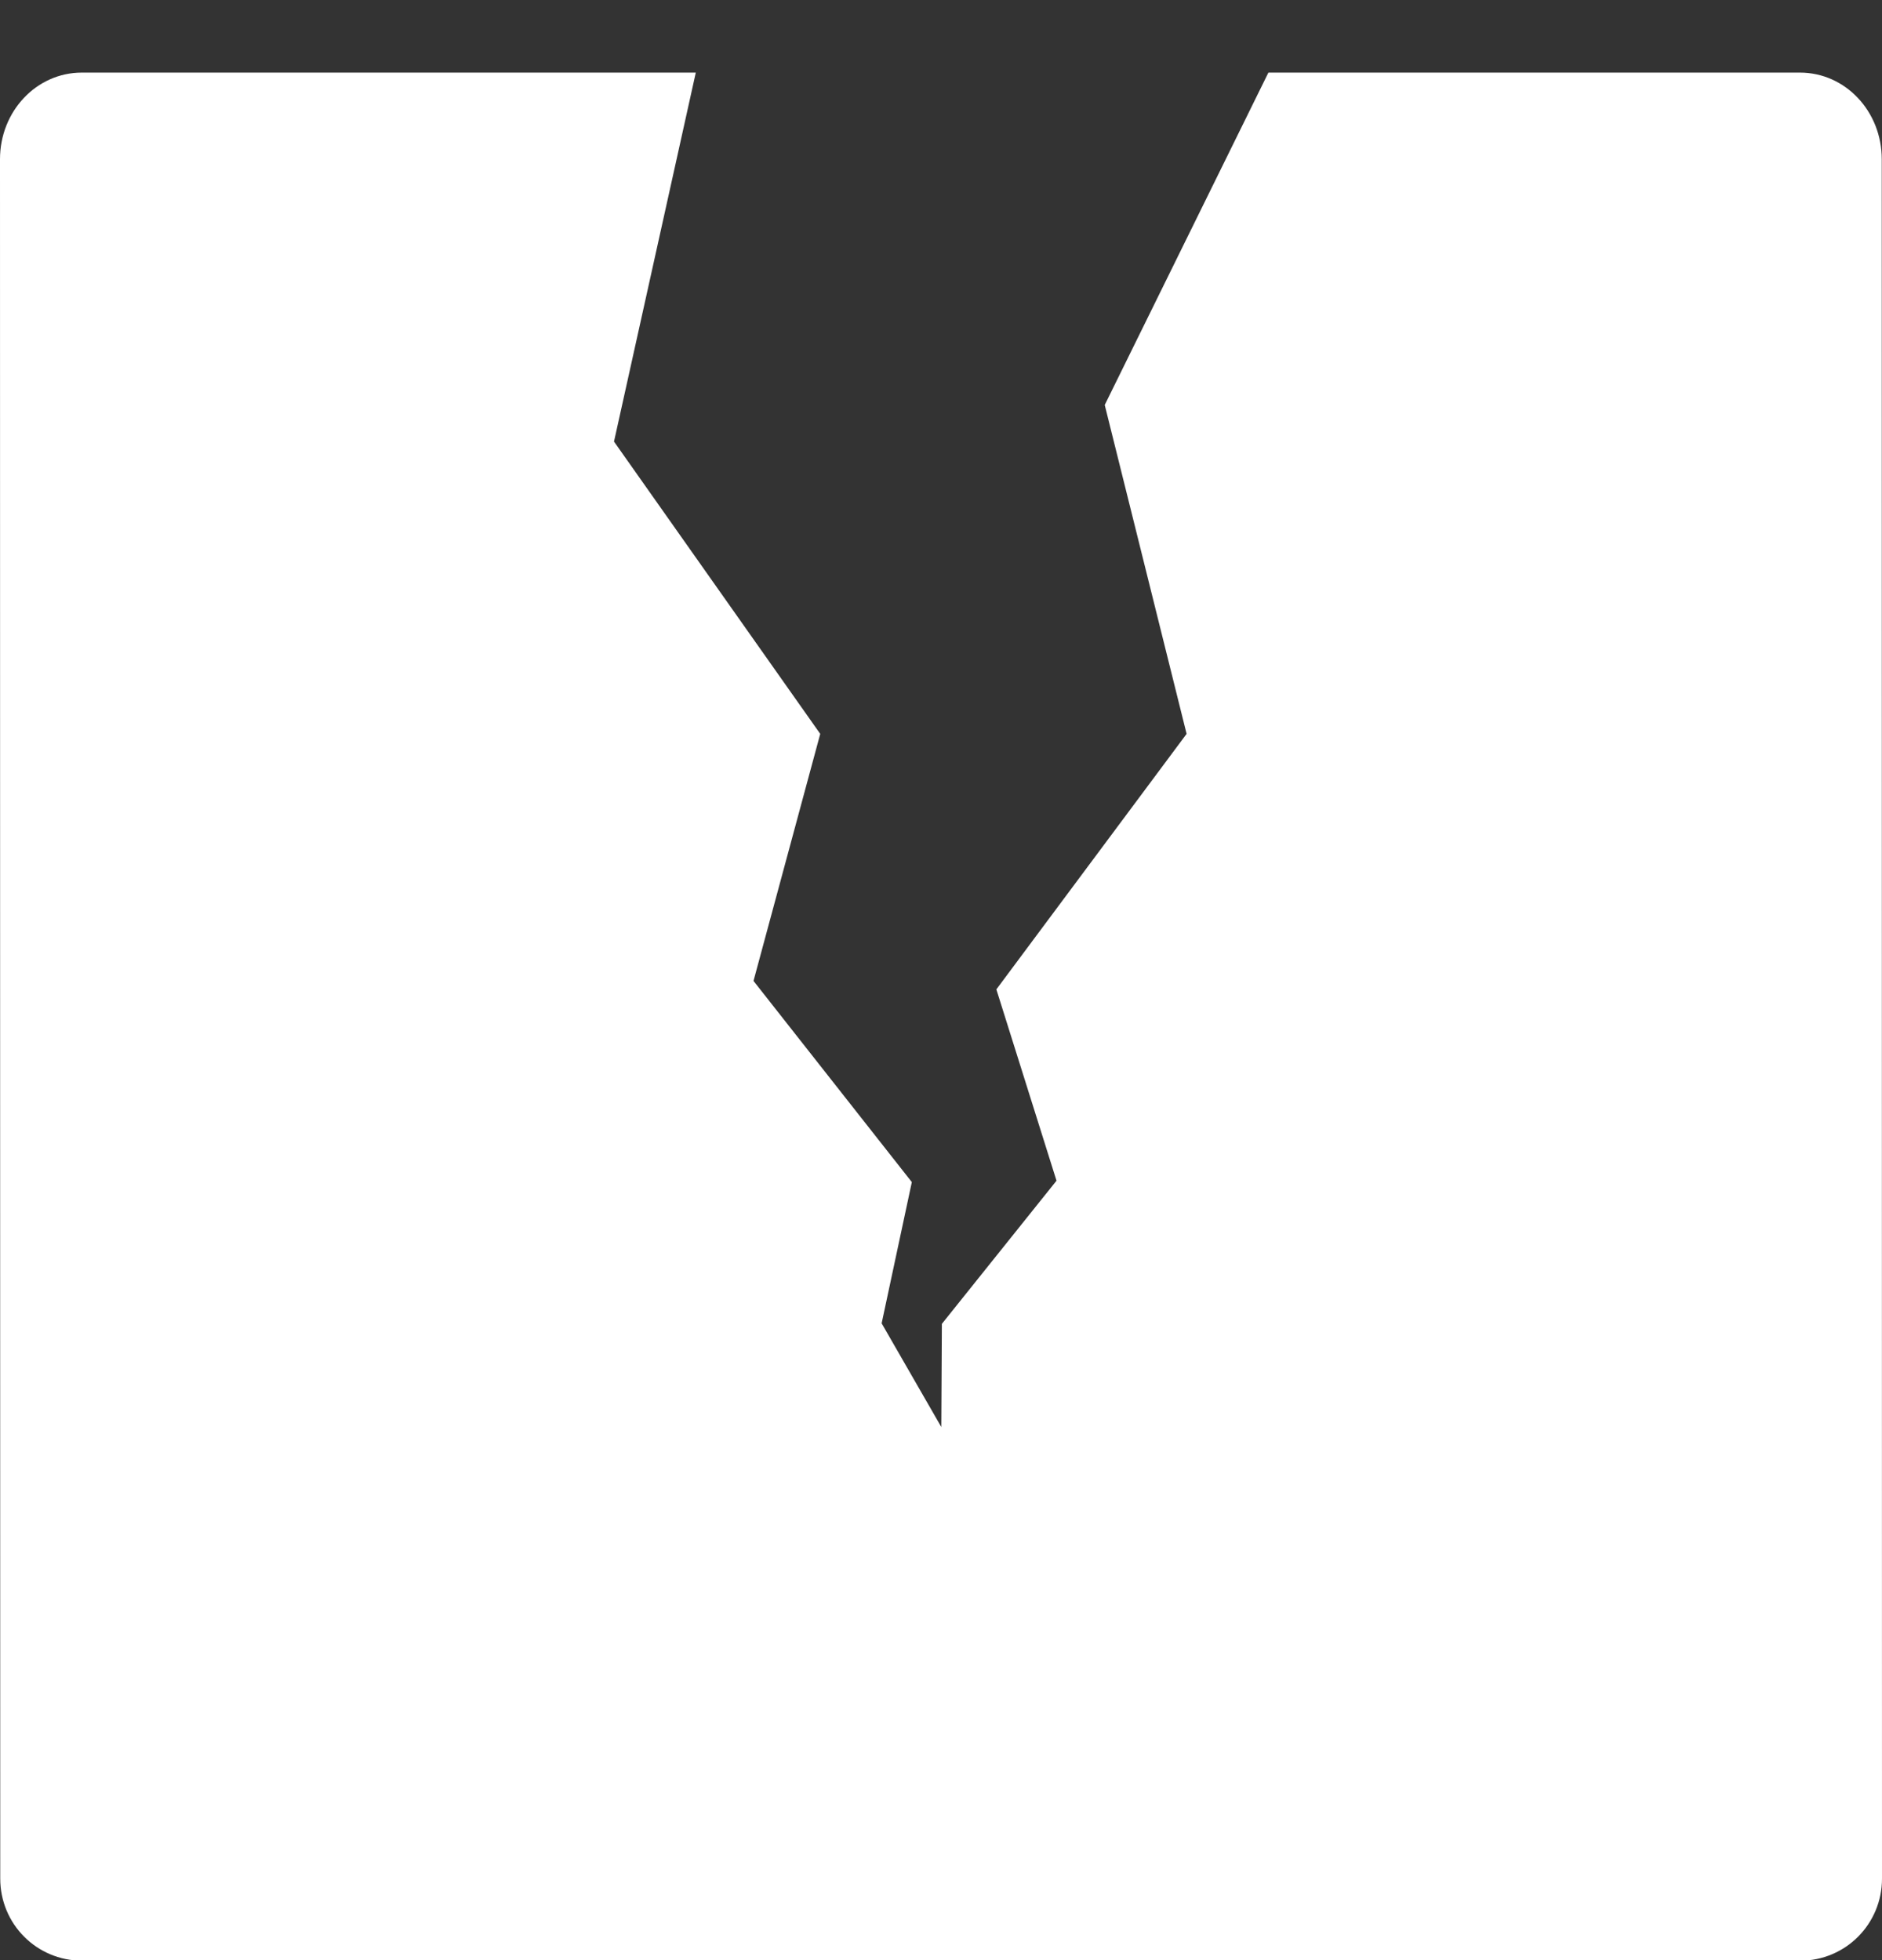 <svg width="24" height="25" viewBox="0 0 24 25" fill="none" xmlns="http://www.w3.org/2000/svg">
<rect x="0" y="0" width="24" height="25" fill="#333333" stroke="none"/>
<path d="M1.043 0.926C0.465 0.926 -7.55813e-05 1.419 9.20648e-09 2.031L0.003 23.96C0.003 24.54 0.468 25.007 1.046 25.007H22.957C23.535 25.007 24 24.54 24 23.96L23.997 2.031C23.997 1.419 23.532 0.926 22.954 0.926H16.175L14.088 5.165L15.132 9.36L12.706 12.619L13.473 15.059L12.011 16.885L12.004 18.201L11.243 16.878L11.628 15.077L9.609 12.511L10.46 9.36L7.83 5.632L8.873 0.926H1.043Z" fill="white"/>
</svg>

